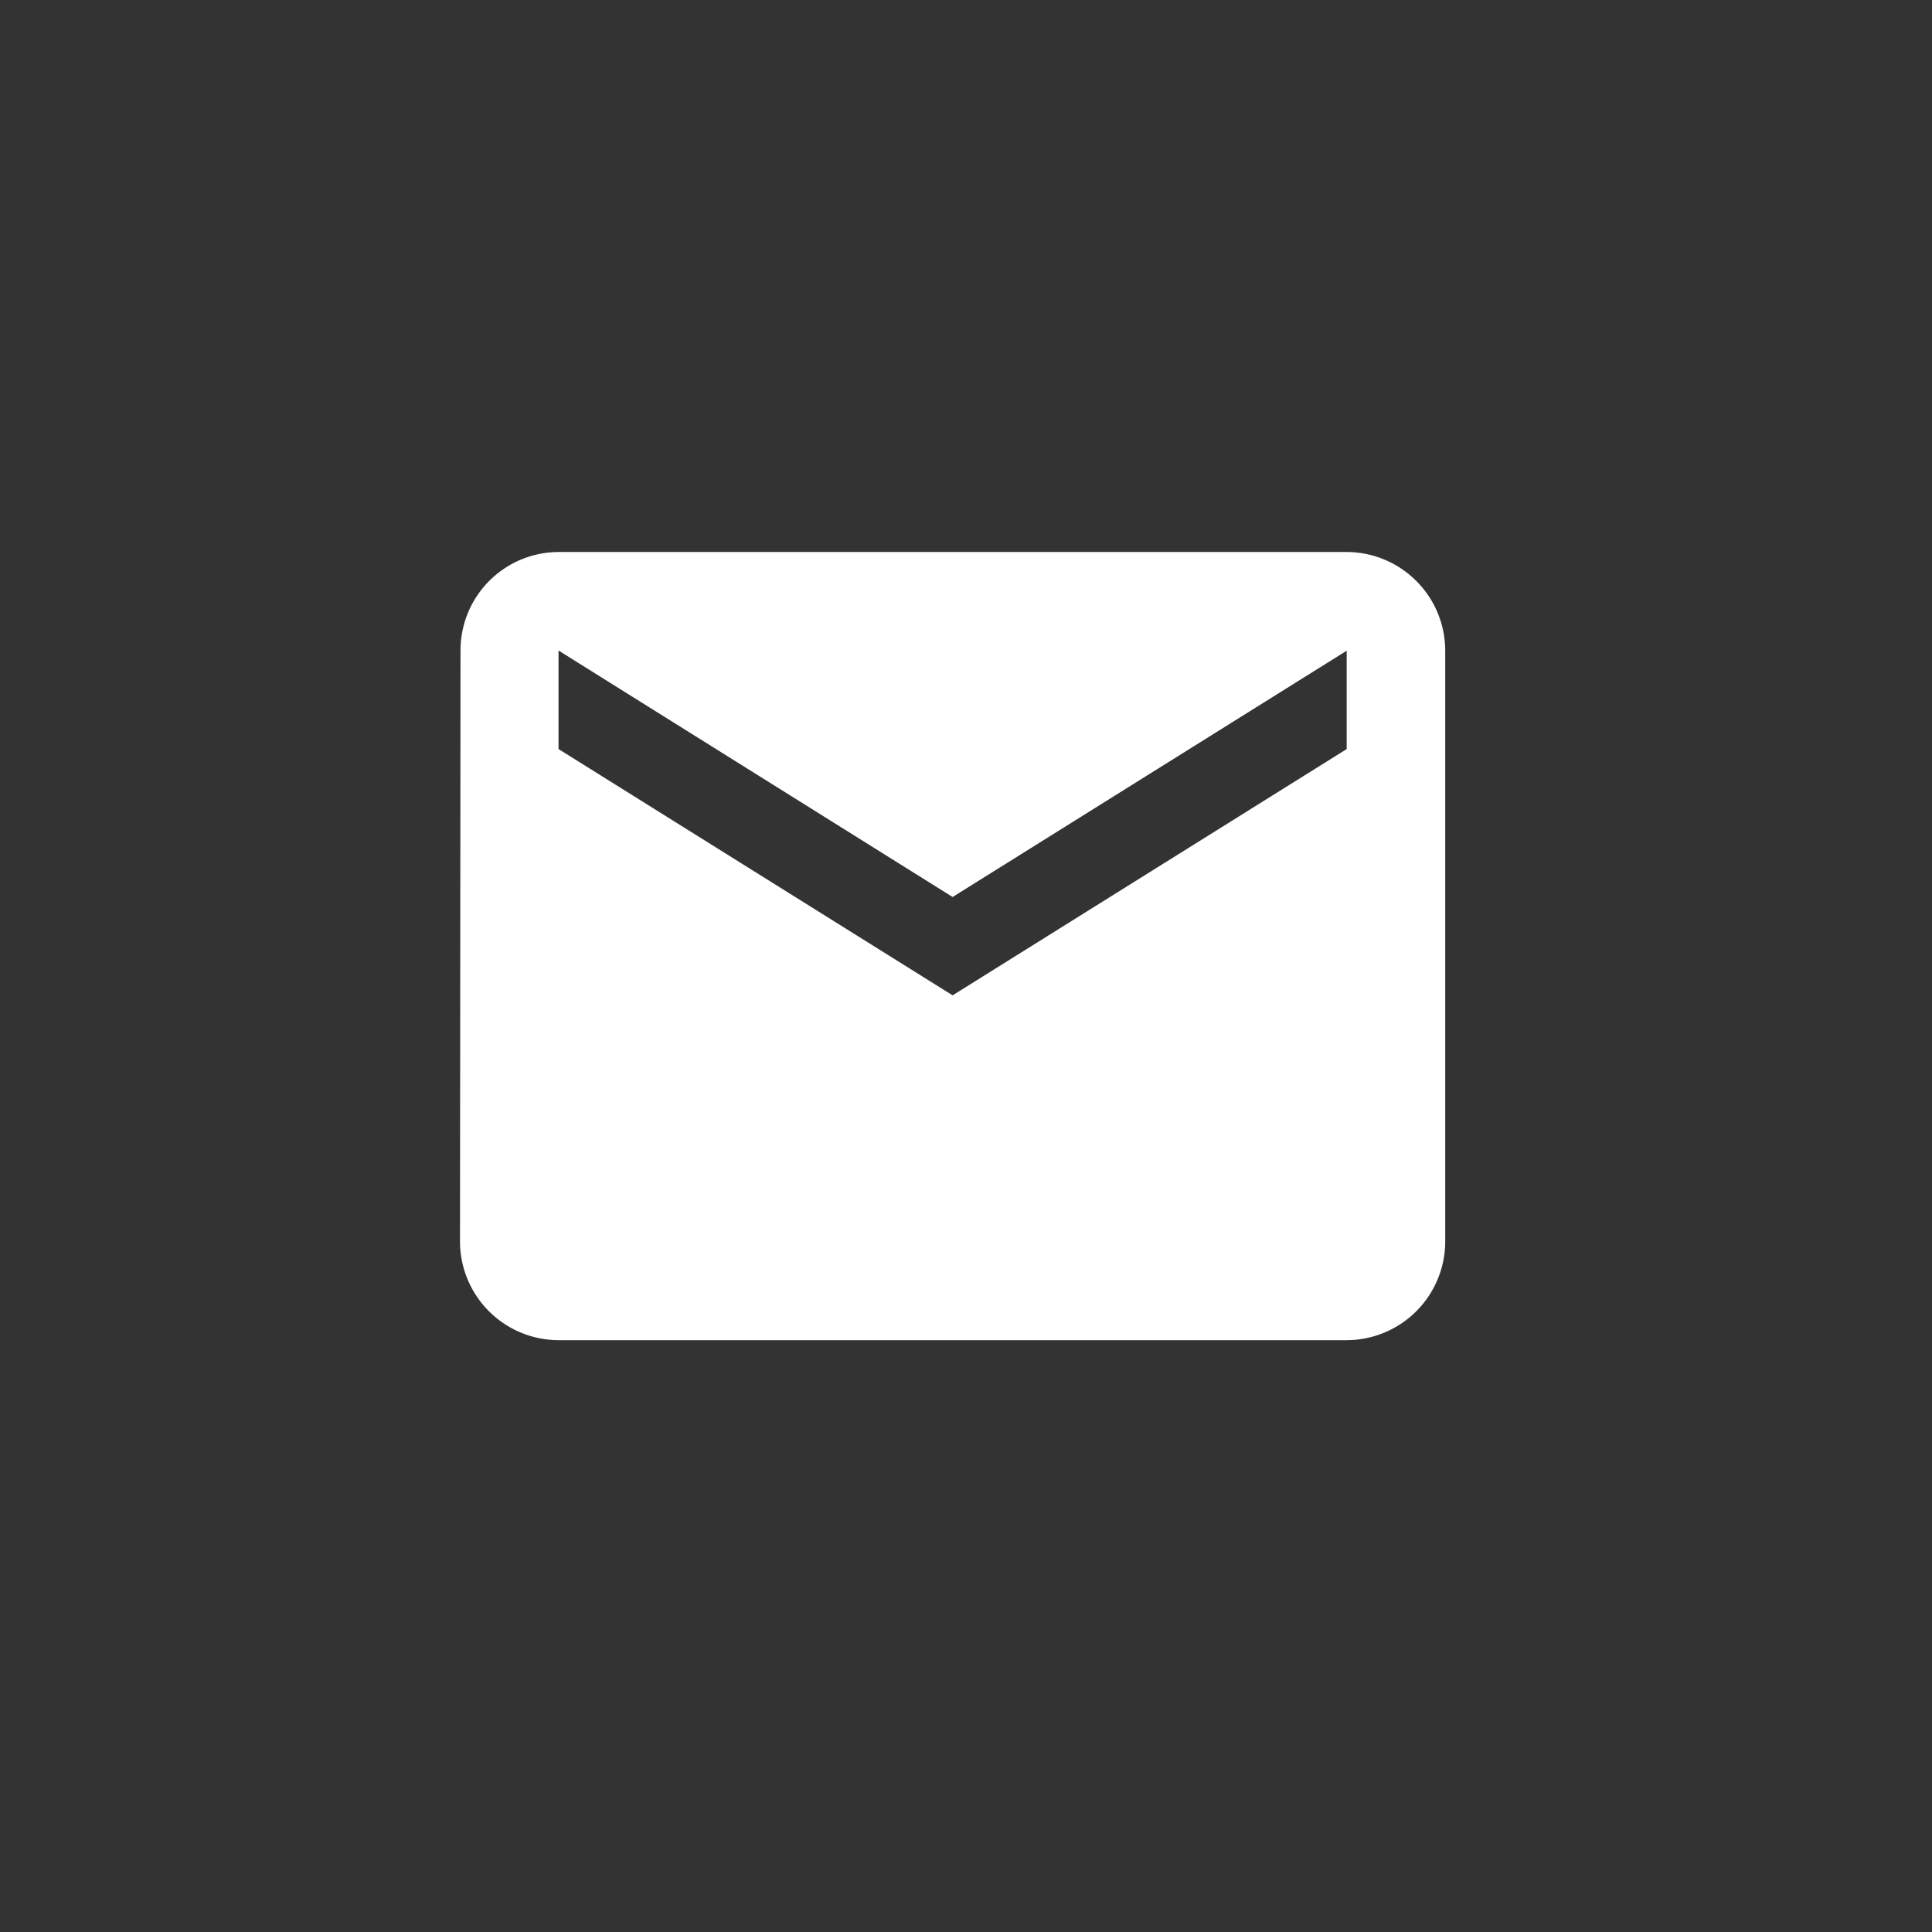 <svg xmlns="http://www.w3.org/2000/svg" width="42" height="42" viewBox="0 0 42 42">
  <rect x="0" y="0" width="42" height="42" fill="#333333" stroke="none"/>
  <g id="그룹_8216" data-name="그룹 8216" transform="translate(1555 -10508)">
    <rect id="사각형_15048" data-name="사각형 15048" width="42" height="42" transform="translate(-1555 10508)" fill="rgba(43,43,43,0)"/>
    <path id="ic_markunread_24px" d="M21.276,4H4.142A2.139,2.139,0,0,0,2.011,6.142L2,18.992a2.148,2.148,0,0,0,2.142,2.142H21.276a2.148,2.148,0,0,0,2.142-2.142V6.142A2.148,2.148,0,0,0,21.276,4Zm0,4.284-8.567,5.354L4.142,8.284V6.142L12.709,11.5l8.567-5.354Z" transform="translate(-1547 10516)" fill="#fff"/>
  </g>
</svg>
